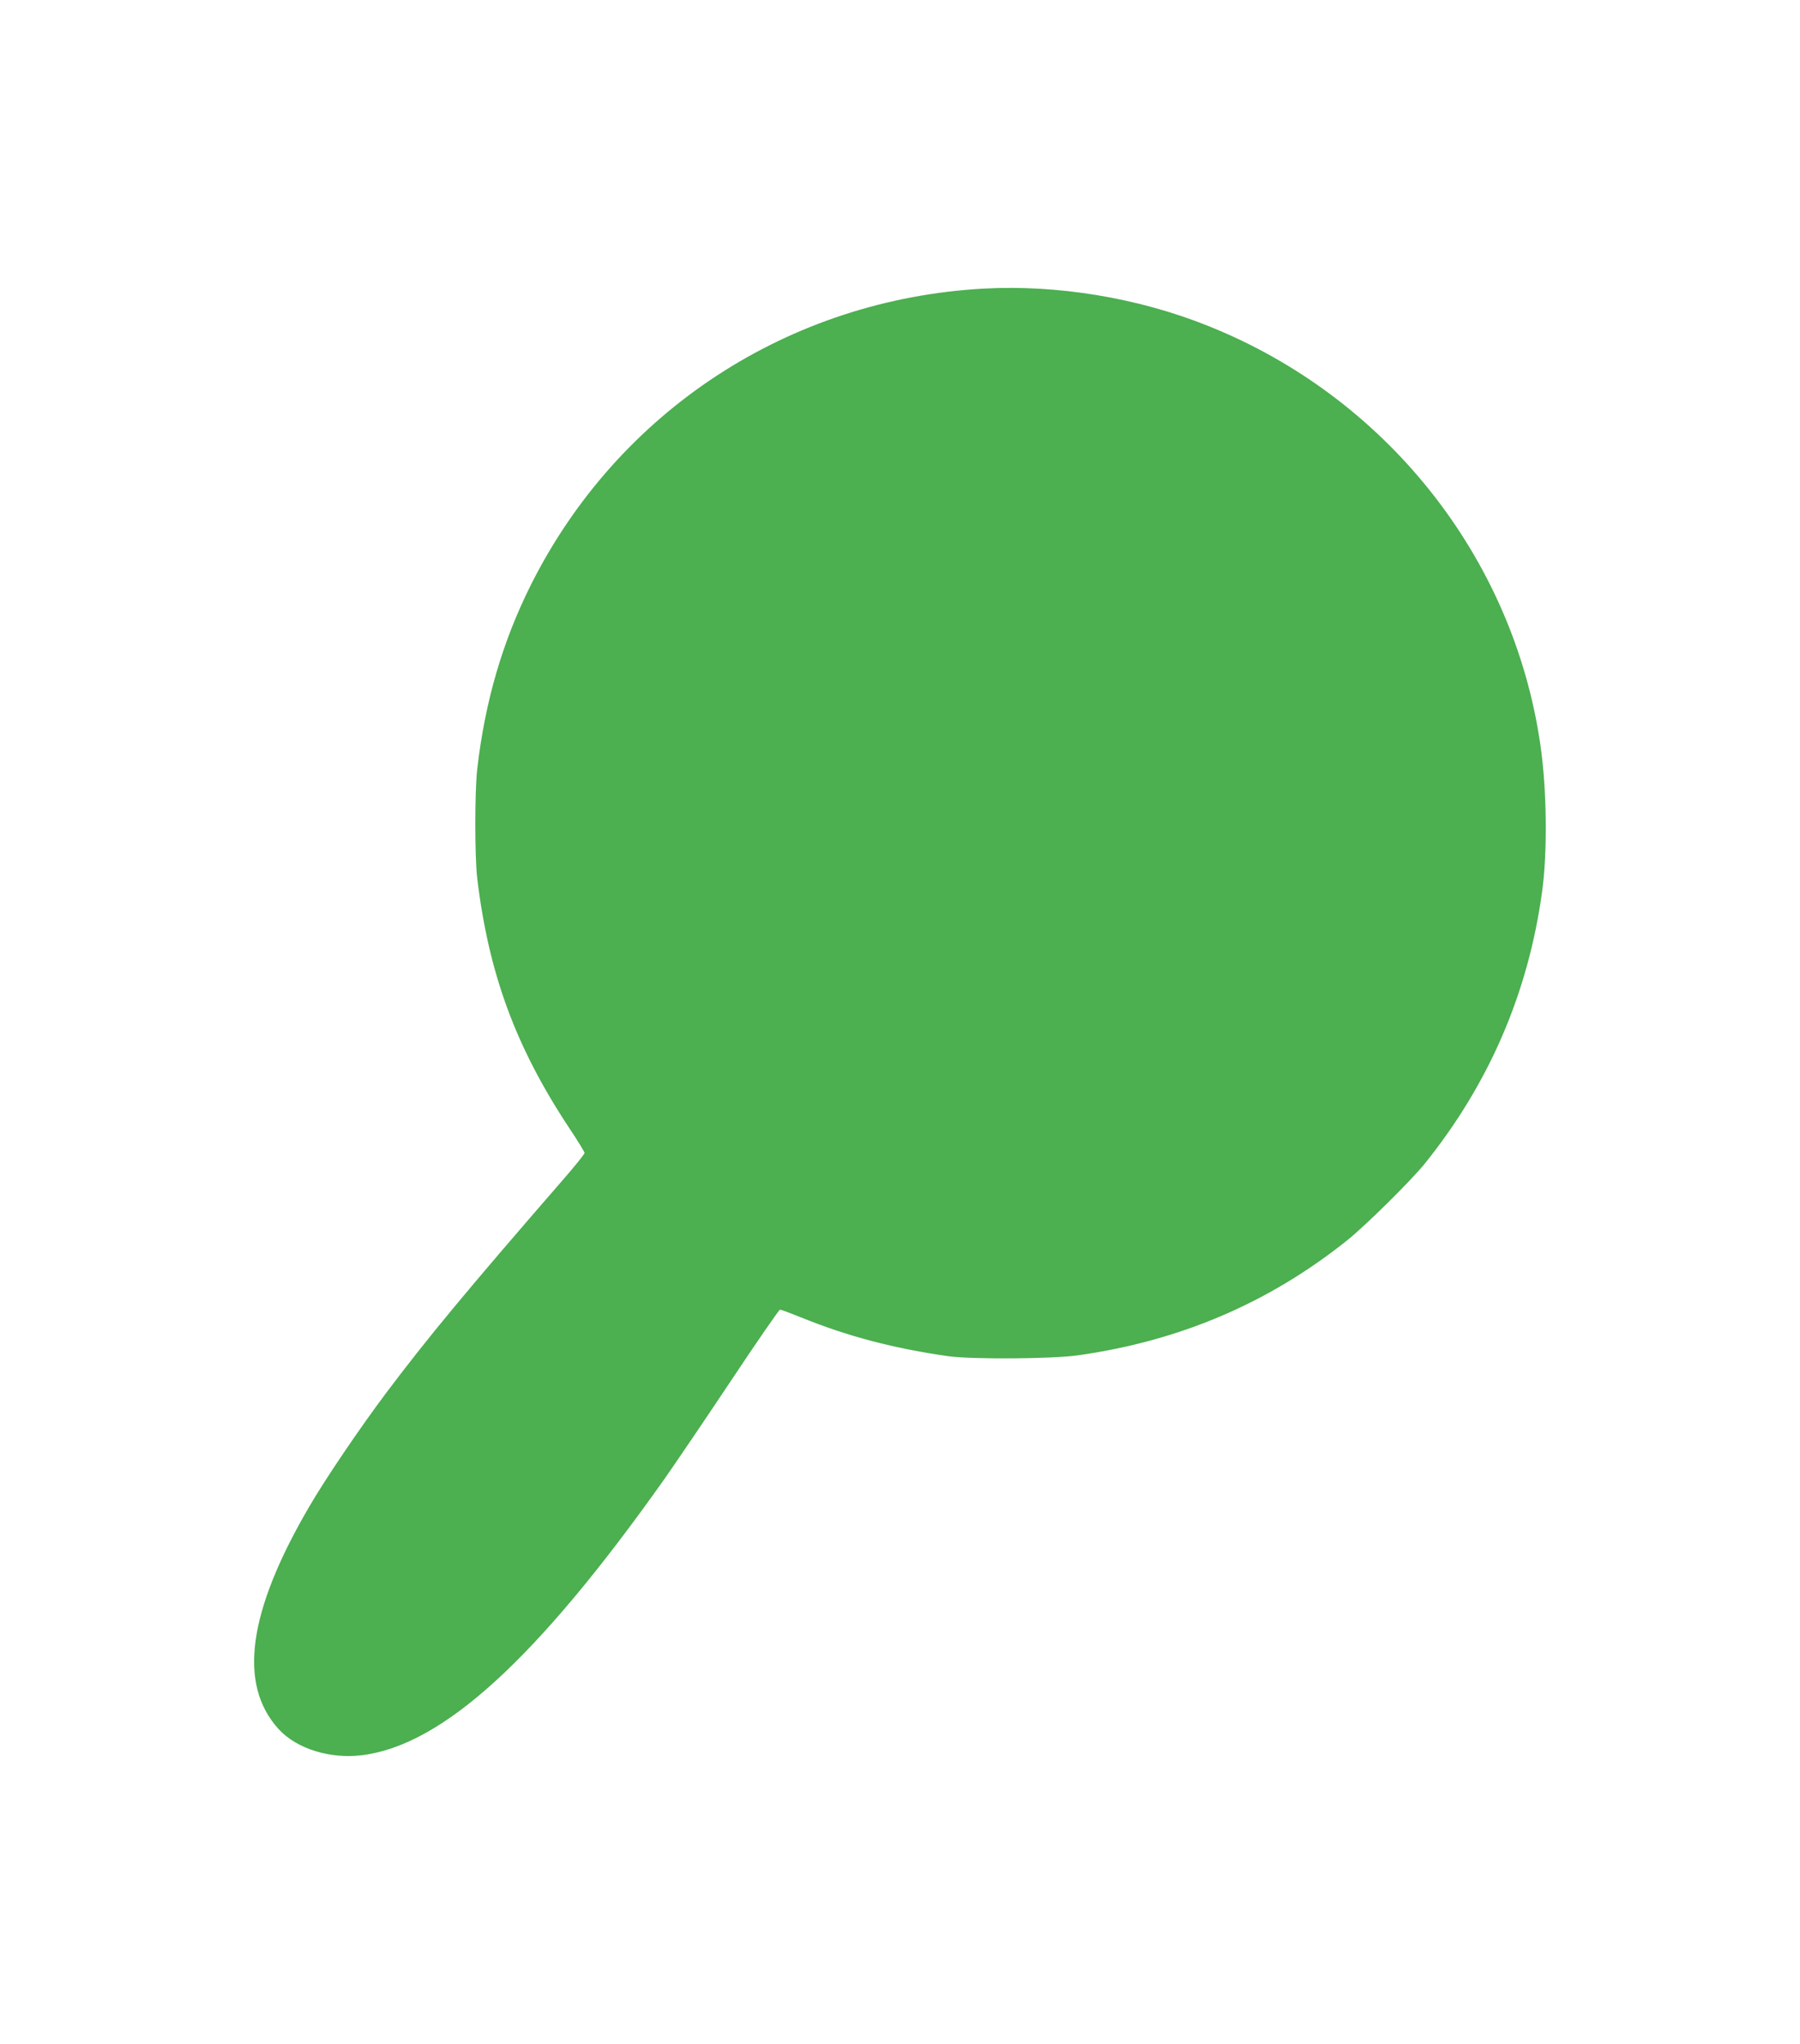 <?xml version="1.0" standalone="no"?>
<!DOCTYPE svg PUBLIC "-//W3C//DTD SVG 20010904//EN"
 "http://www.w3.org/TR/2001/REC-SVG-20010904/DTD/svg10.dtd">
<svg version="1.0" xmlns="http://www.w3.org/2000/svg"
 width="1127pt" height="1280pt" viewBox="0 0 1127 1280"
 preserveAspectRatio="xMidYMid meet">
<g transform="translate(0,1280) scale(0.1,-0.1)"
fill="#4caf50" stroke="none">
<path d="M6160 10993 c-1220 -67 -2290 -766 -2836 -1855 -178 -356 -287 -729
-336 -1153 -16 -142 -16 -550 0 -685 72 -599 242 -1059 578 -1566 52 -78 94
-147 94 -153 0 -7 -61 -83 -136 -169 -607 -699 -847 -989 -1108 -1336 -164
-219 -381 -539 -480 -710 -384 -657 -446 -1111 -193 -1391 112 -124 322 -190
524 -165 504 63 1093 600 1890 1725 66 94 254 371 418 617 164 247 303 448
309 448 6 0 65 -22 132 -49 293 -119 584 -195 924 -243 147 -20 651 -17 810 6
638 90 1195 328 1685 720 117 94 394 368 484 478 403 500 649 1069 736 1703
35 249 30 647 -11 925 -171 1175 -971 2180 -2089 2623 -435 173 -935 255
-1395 230z"/>
</g>
</svg>
